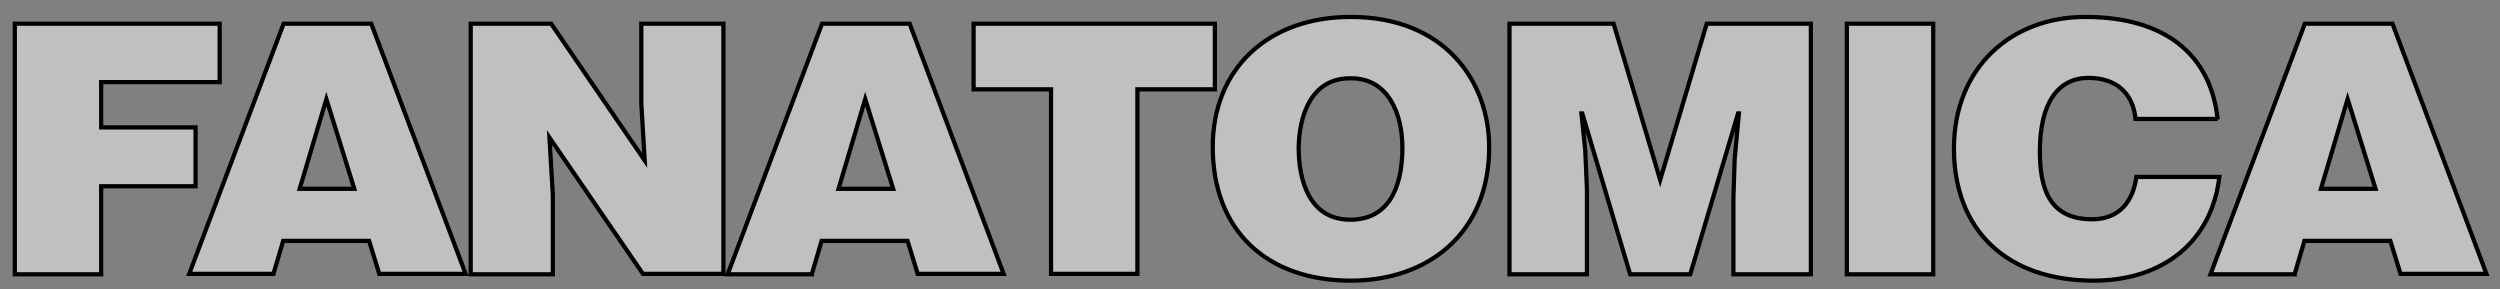 <?xml version="1.0" encoding="utf-8"?>
<!-- Generator: Adobe Illustrator 26.0.2, SVG Export Plug-In . SVG Version: 6.00 Build 0)  -->
<svg version="1.1" id="Layer_1" xmlns="http://www.w3.org/2000/svg" xmlns:xlink="http://www.w3.org/1999/xlink" x="0px" y="0px"
	 viewBox="0 0 590.6 68.3" style="enable-background:new 0 0 590.6 68.3;" xml:space="preserve">
<rect x="0" y="0" width="590.6" height="68.3" fill="#808080" stroke="none"/>
<style type="text/css">
	.st0{opacity:0.5;fill:#FFFFFF;}
	.st1{fill:none;stroke:#000000;stroke-miterlimit:10;}
</style>
<path class="st0" d="M542.1,64.7l2.3-7.8h20.3l2.4,7.8h20.3L565.2,5.6h-20.7l-22.3,59.2H542.1z M561.2,44.6h-12.9l6.3-21.2
	L561.2,44.6z M523.9,28.2C522.3,13,511.6,4,492.6,4c-17.4,0-31,11.9-31,31.1c0,19.2,12.4,31.2,33,31.2c16.4,0,27.9-9.2,29.7-24.5
	h-19.6c-0.8,5.7-3.9,10-10.5,10c-10.4,0-12.3-7.8-12.3-16.1c0-11.4,4.3-17.3,11.5-17.3c6.4,0,10.5,3.5,11.1,9.7H523.9z M456.7,64.7
	V5.6h-20.4v59.2H456.7z M374.9,64.7V44.7l-0.4-9.2l-0.9-8.7h0.2l11.3,38h14.2l11.3-38h0.2l-1,10.7l-0.3,9.2v18.1h18.3V5.6h-24.6
	l-11,36.9l-11-36.9h-24.6v59.2H374.9z M319.1,4c-19.4,0-32.6,12.1-32.6,30.7c0,20.1,13.1,31.6,32.6,31.6c18.4,0,32.7-11.3,32.7-31.5
	C351.8,19.2,341.3,4,319.1,4z M318.9,18.5c9-0.2,12.4,8.3,12.4,16.4c0,9.8-3.5,17-12.3,17c-9.8,0-12.2-9.5-12.2-17
	C306.9,27.4,309.7,18.5,318.9,18.5z M230,21.1h18.3v43.6h20.4V21.1h18.3V5.6H230V21.1z M191.8,64.7l2.3-7.8h20.3l2.4,7.8h20.3
	L214.9,5.6h-20.7l-22.3,59.2H191.8z M211,44.6h-12.9l6.3-21.2L211,44.6z M130.2,5.6h-19v59.2h19.4V46l-0.8-13.5l22.1,32.2h19V5.6
	h-19.4v18.8l0.8,13.5L130.2,5.6z M64.6,64.7l2.3-7.8h20.3l2.4,7.8H110L87.7,5.6H67L44.7,64.7H64.6z M83.7,44.6H70.8l6.3-21.2
	L83.7,44.6z M23.9,64.7V44h22.3V30.1H23.9V19.4h28V5.6H3.5v59.2H23.9z"/>
<path class="st1" d="M542.1,64.7l2.3-7.8h20.3l2.4,7.8h20.3L565.2,5.6h-20.7l-22.3,59.2H542.1z M561.2,44.6h-12.9l6.3-21.2
	L561.2,44.6z M523.9,28.2C522.3,13,511.6,4,492.6,4c-17.4,0-31,11.9-31,31.1c0,19.2,12.4,31.2,33,31.2c16.4,0,27.9-9.2,29.7-24.5
	h-19.6c-0.8,5.7-3.9,10-10.5,10c-10.4,0-12.3-7.8-12.3-16.1c0-11.4,4.3-17.3,11.5-17.3c6.4,0,10.5,3.5,11.1,9.7H523.9z M456.7,64.7
	V5.6h-20.4v59.2H456.7z M374.9,64.7V44.7l-0.4-9.2l-0.9-8.7h0.2l11.3,38h14.2l11.3-38h0.2l-1,10.7l-0.3,9.2v18.1h18.3V5.6h-24.6
	l-11,36.9l-11-36.9h-24.6v59.2H374.9z M319.1,4c-19.4,0-32.6,12.1-32.6,30.7c0,20.1,13.1,31.6,32.6,31.6c18.4,0,32.7-11.3,32.7-31.5
	C351.8,19.2,341.3,4,319.1,4z M318.9,18.5c9-0.2,12.4,8.3,12.4,16.4c0,9.8-3.5,17-12.3,17c-9.8,0-12.2-9.5-12.2-17
	C306.9,27.4,309.7,18.5,318.9,18.5z M230,21.1h18.3v43.6h20.4V21.1h18.3V5.6H230V21.1z M191.8,64.7l2.3-7.8h20.3l2.4,7.8h20.3
	L214.9,5.6h-20.7l-22.3,59.2H191.8z M211,44.6h-12.9l6.3-21.2L211,44.6z M130.2,5.6h-19v59.2h19.4V46l-0.8-13.5l22.1,32.2h19V5.6
	h-19.4v18.8l0.8,13.5L130.2,5.6z M64.6,64.7l2.3-7.8h20.3l2.4,7.8H110L87.7,5.6H67L44.7,64.7H64.6z M83.7,44.6H70.8l6.3-21.2
	L83.7,44.6z M23.9,64.7V44h22.3V30.1H23.9V19.4h28V5.6H3.5v59.2H23.9z"/>
</svg>
